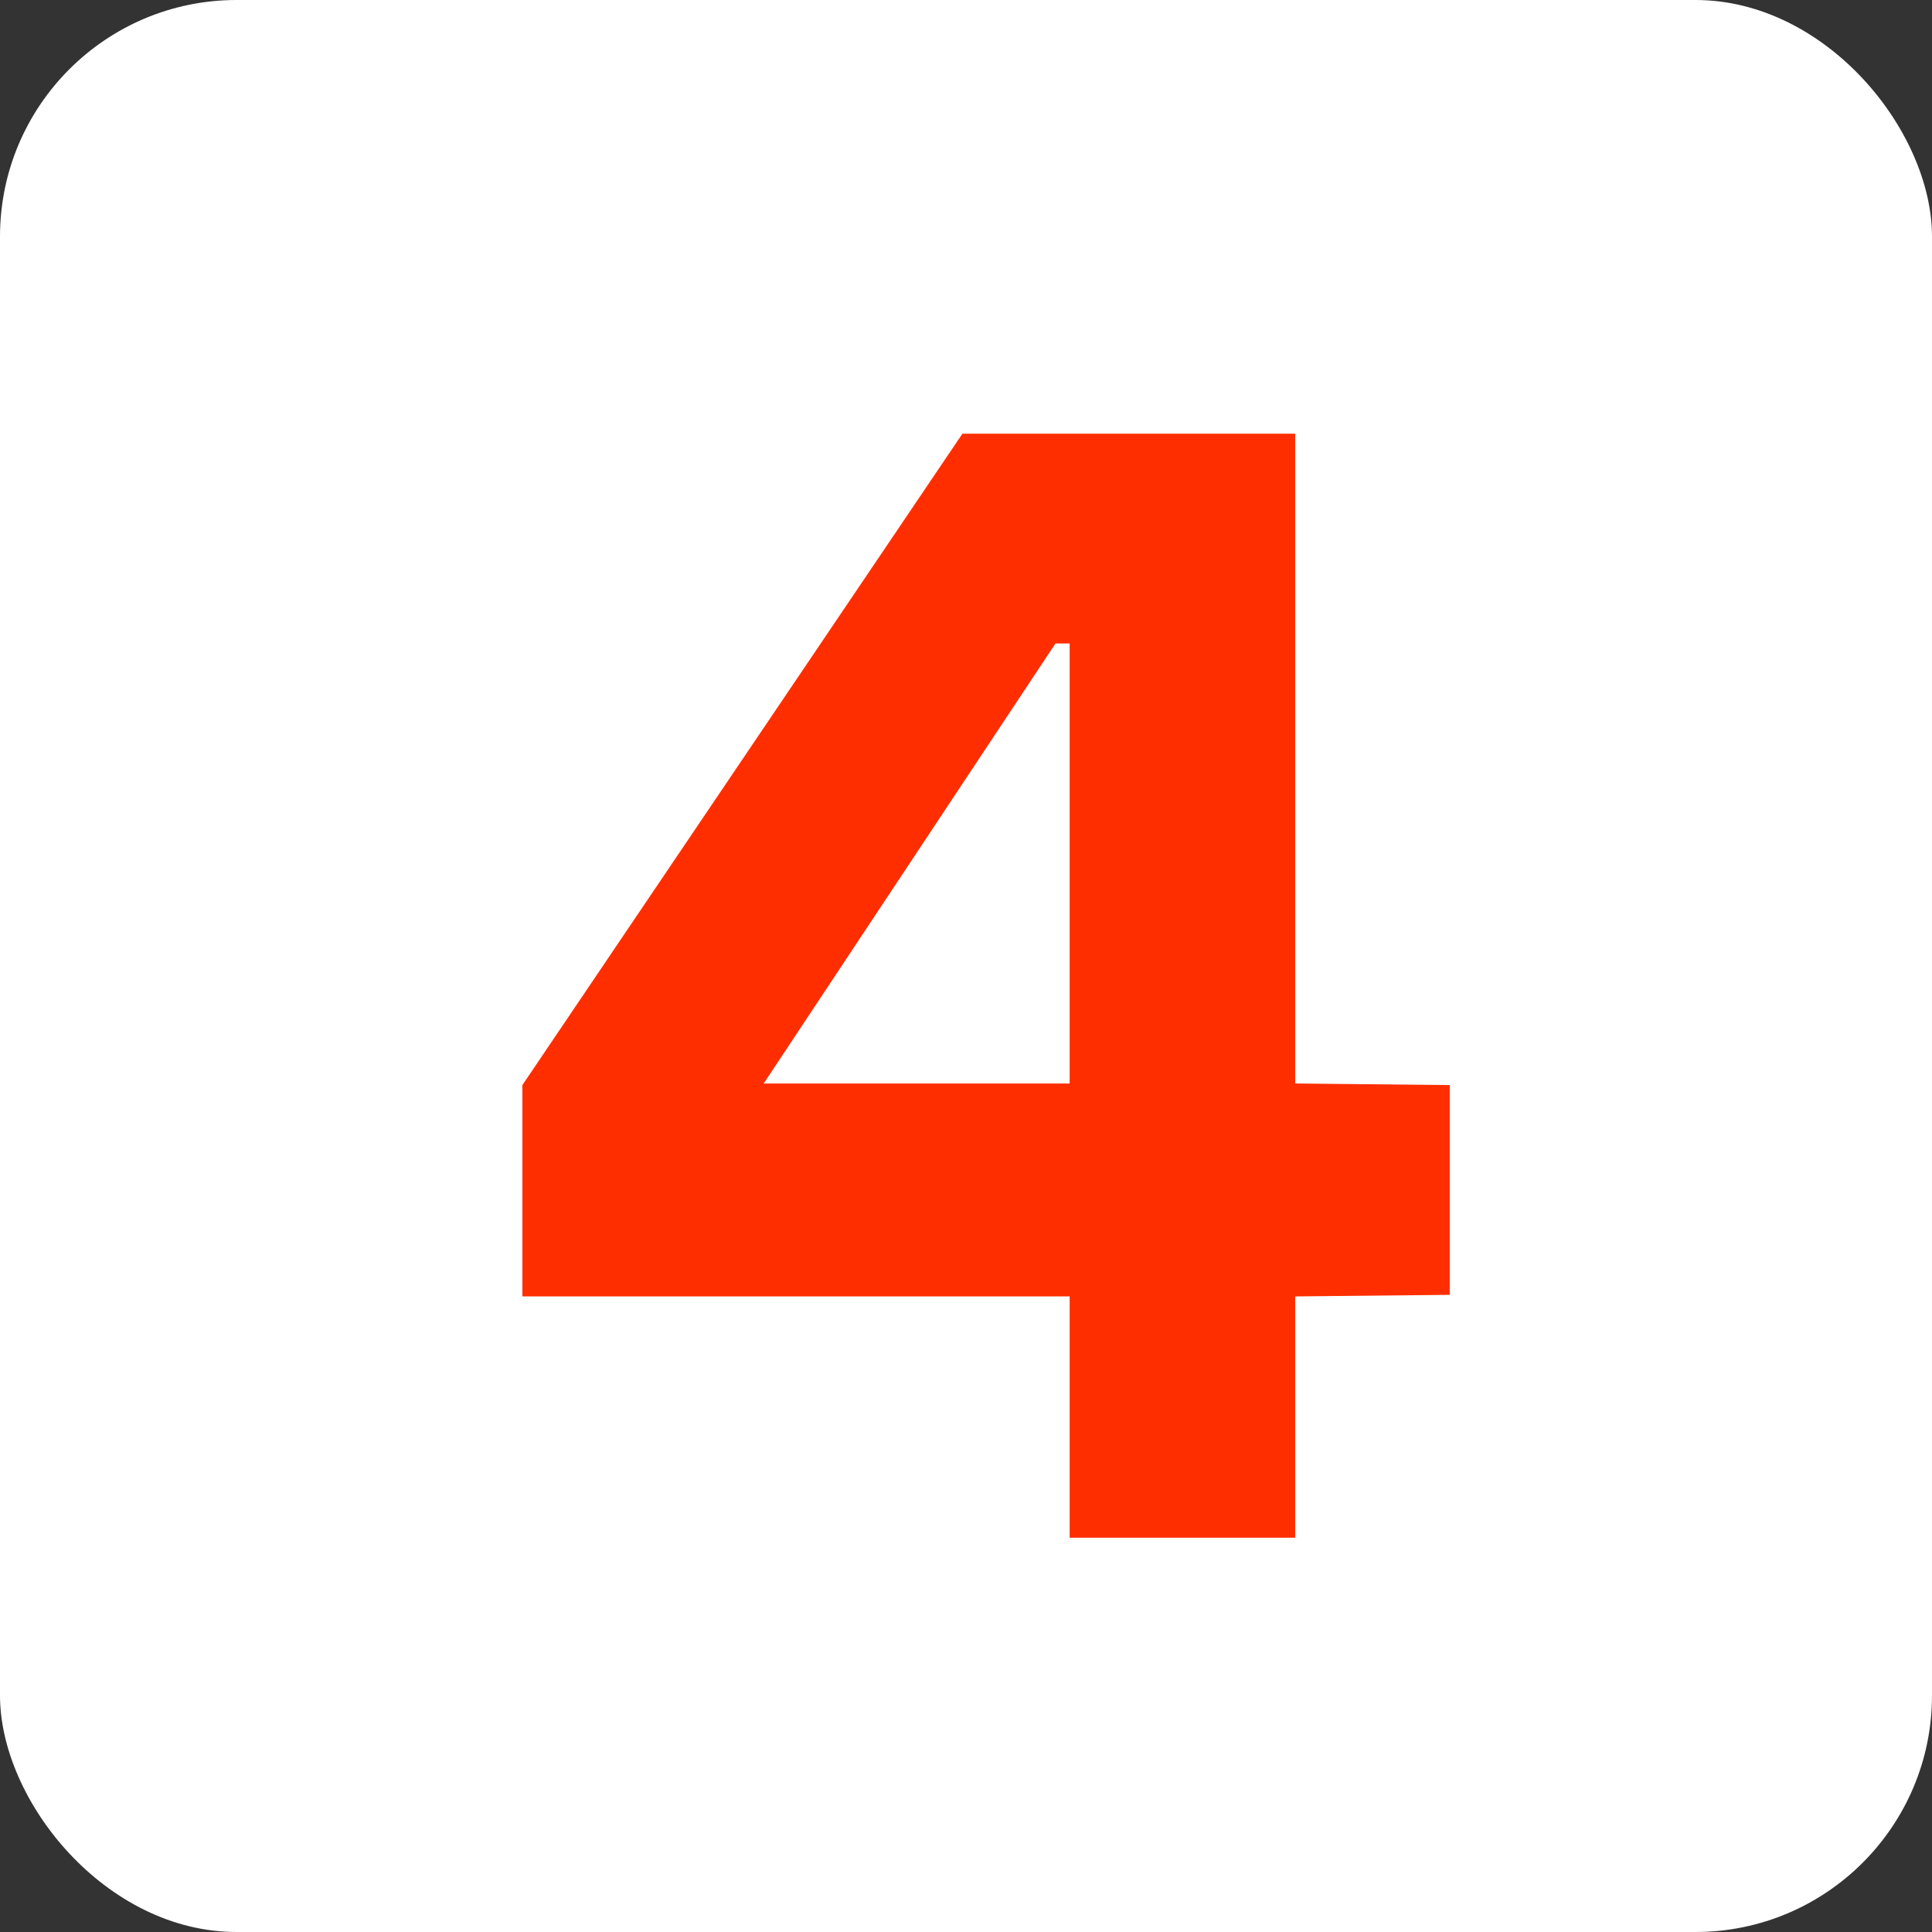 <?xml version="1.0" encoding="UTF-8"?> <svg xmlns="http://www.w3.org/2000/svg" width="49" height="49" viewBox="0 0 49 49" fill="none"><rect x="0" y="0" width="49" height="49" fill="#333333" stroke="none"/> <rect width="49" height="49" rx="6" fill="white"></rect> <path d="M36.769 27.52V32.84L32.849 32.88V39H27.129V32.88H13.249V27.52L24.409 11H32.849V27.48L36.769 27.52ZM19.369 27.48H27.129V16.32H26.769L19.369 27.48Z" fill="#FF2E00"></path> </svg> 